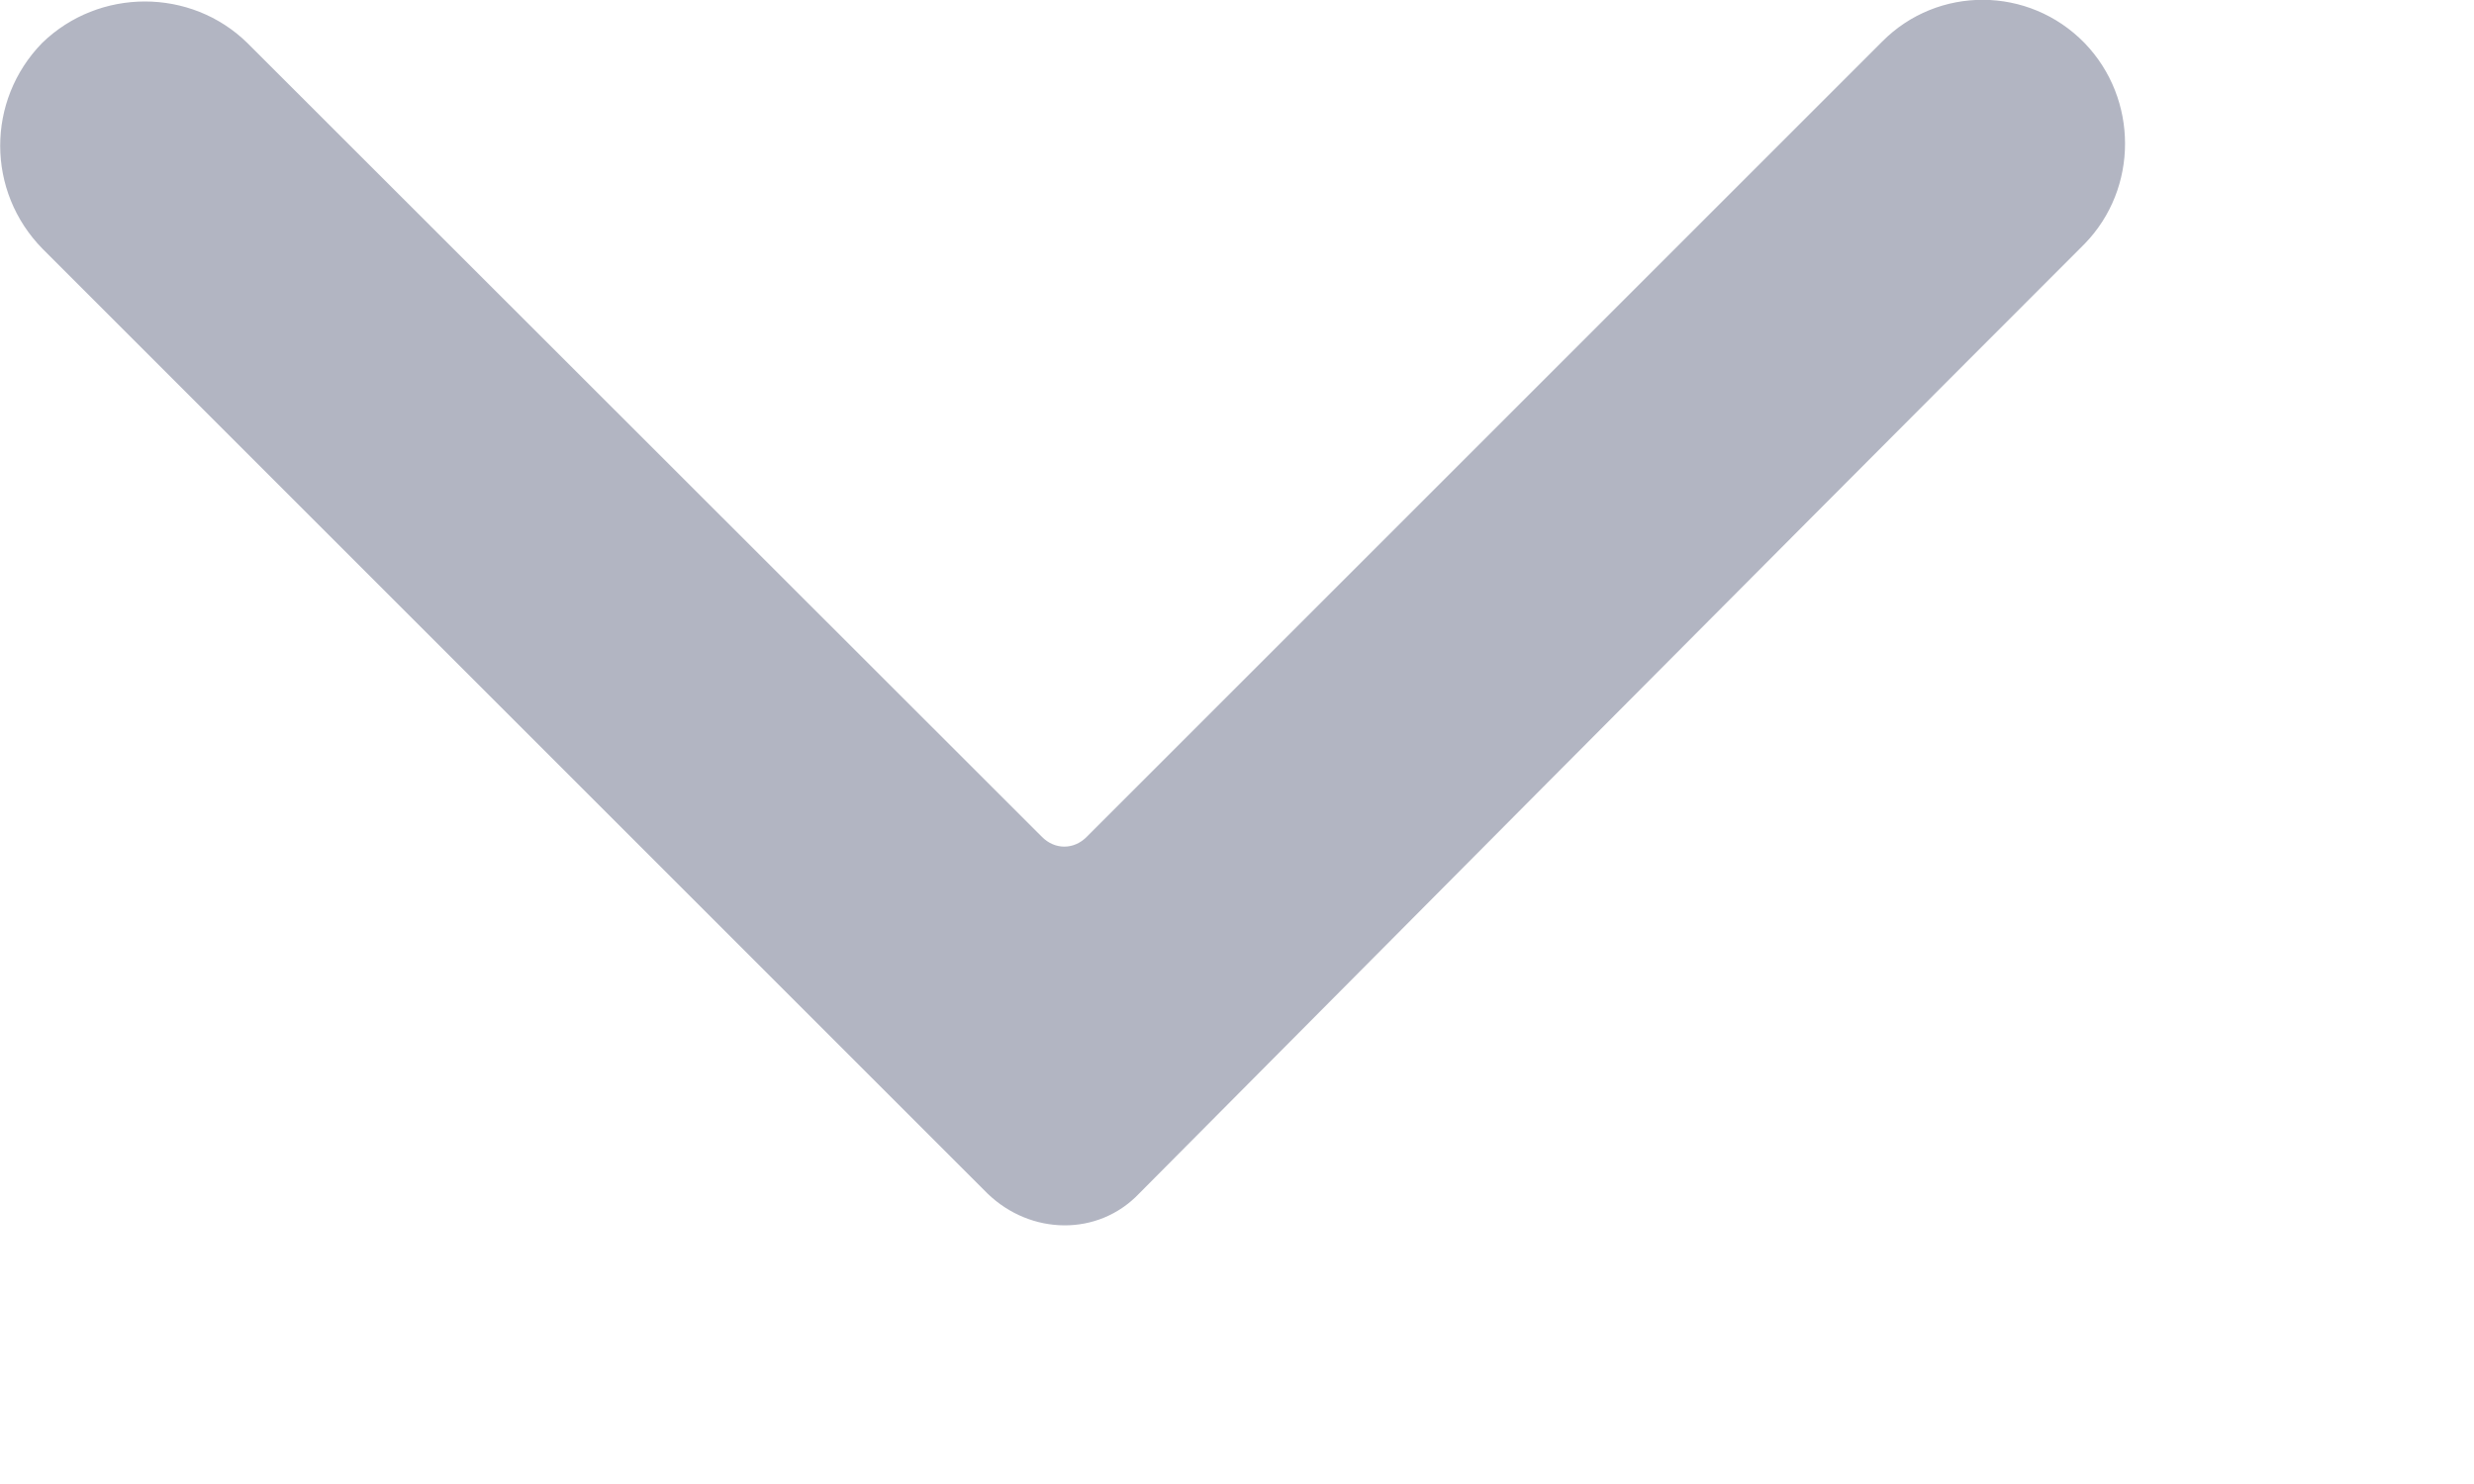 <?xml version="1.0" encoding="utf-8"?>
<svg xmlns="http://www.w3.org/2000/svg" fill="none" height="100%" overflow="visible" preserveAspectRatio="none" style="display: block;" viewBox="0 0 5 3" width="100%">
<path d="M1.996 2.413C2.083 2.497 2.219 2.5 2.302 2.413C2.644 2.069 3.501 1.205 4.213 0.493C4.322 0.381 4.322 0.2 4.213 0.087C4.1 -0.029 3.916 -0.029 3.804 0.084L2.196 1.692C2.17 1.718 2.132 1.718 2.106 1.692L0.5 0.087C0.386 -0.025 0.2 -0.025 0.085 0.087C-0.028 0.203 -0.028 0.387 0.086 0.503L1.996 2.413Z" fill="#B2B5C2" id="Vector"/>
</svg>